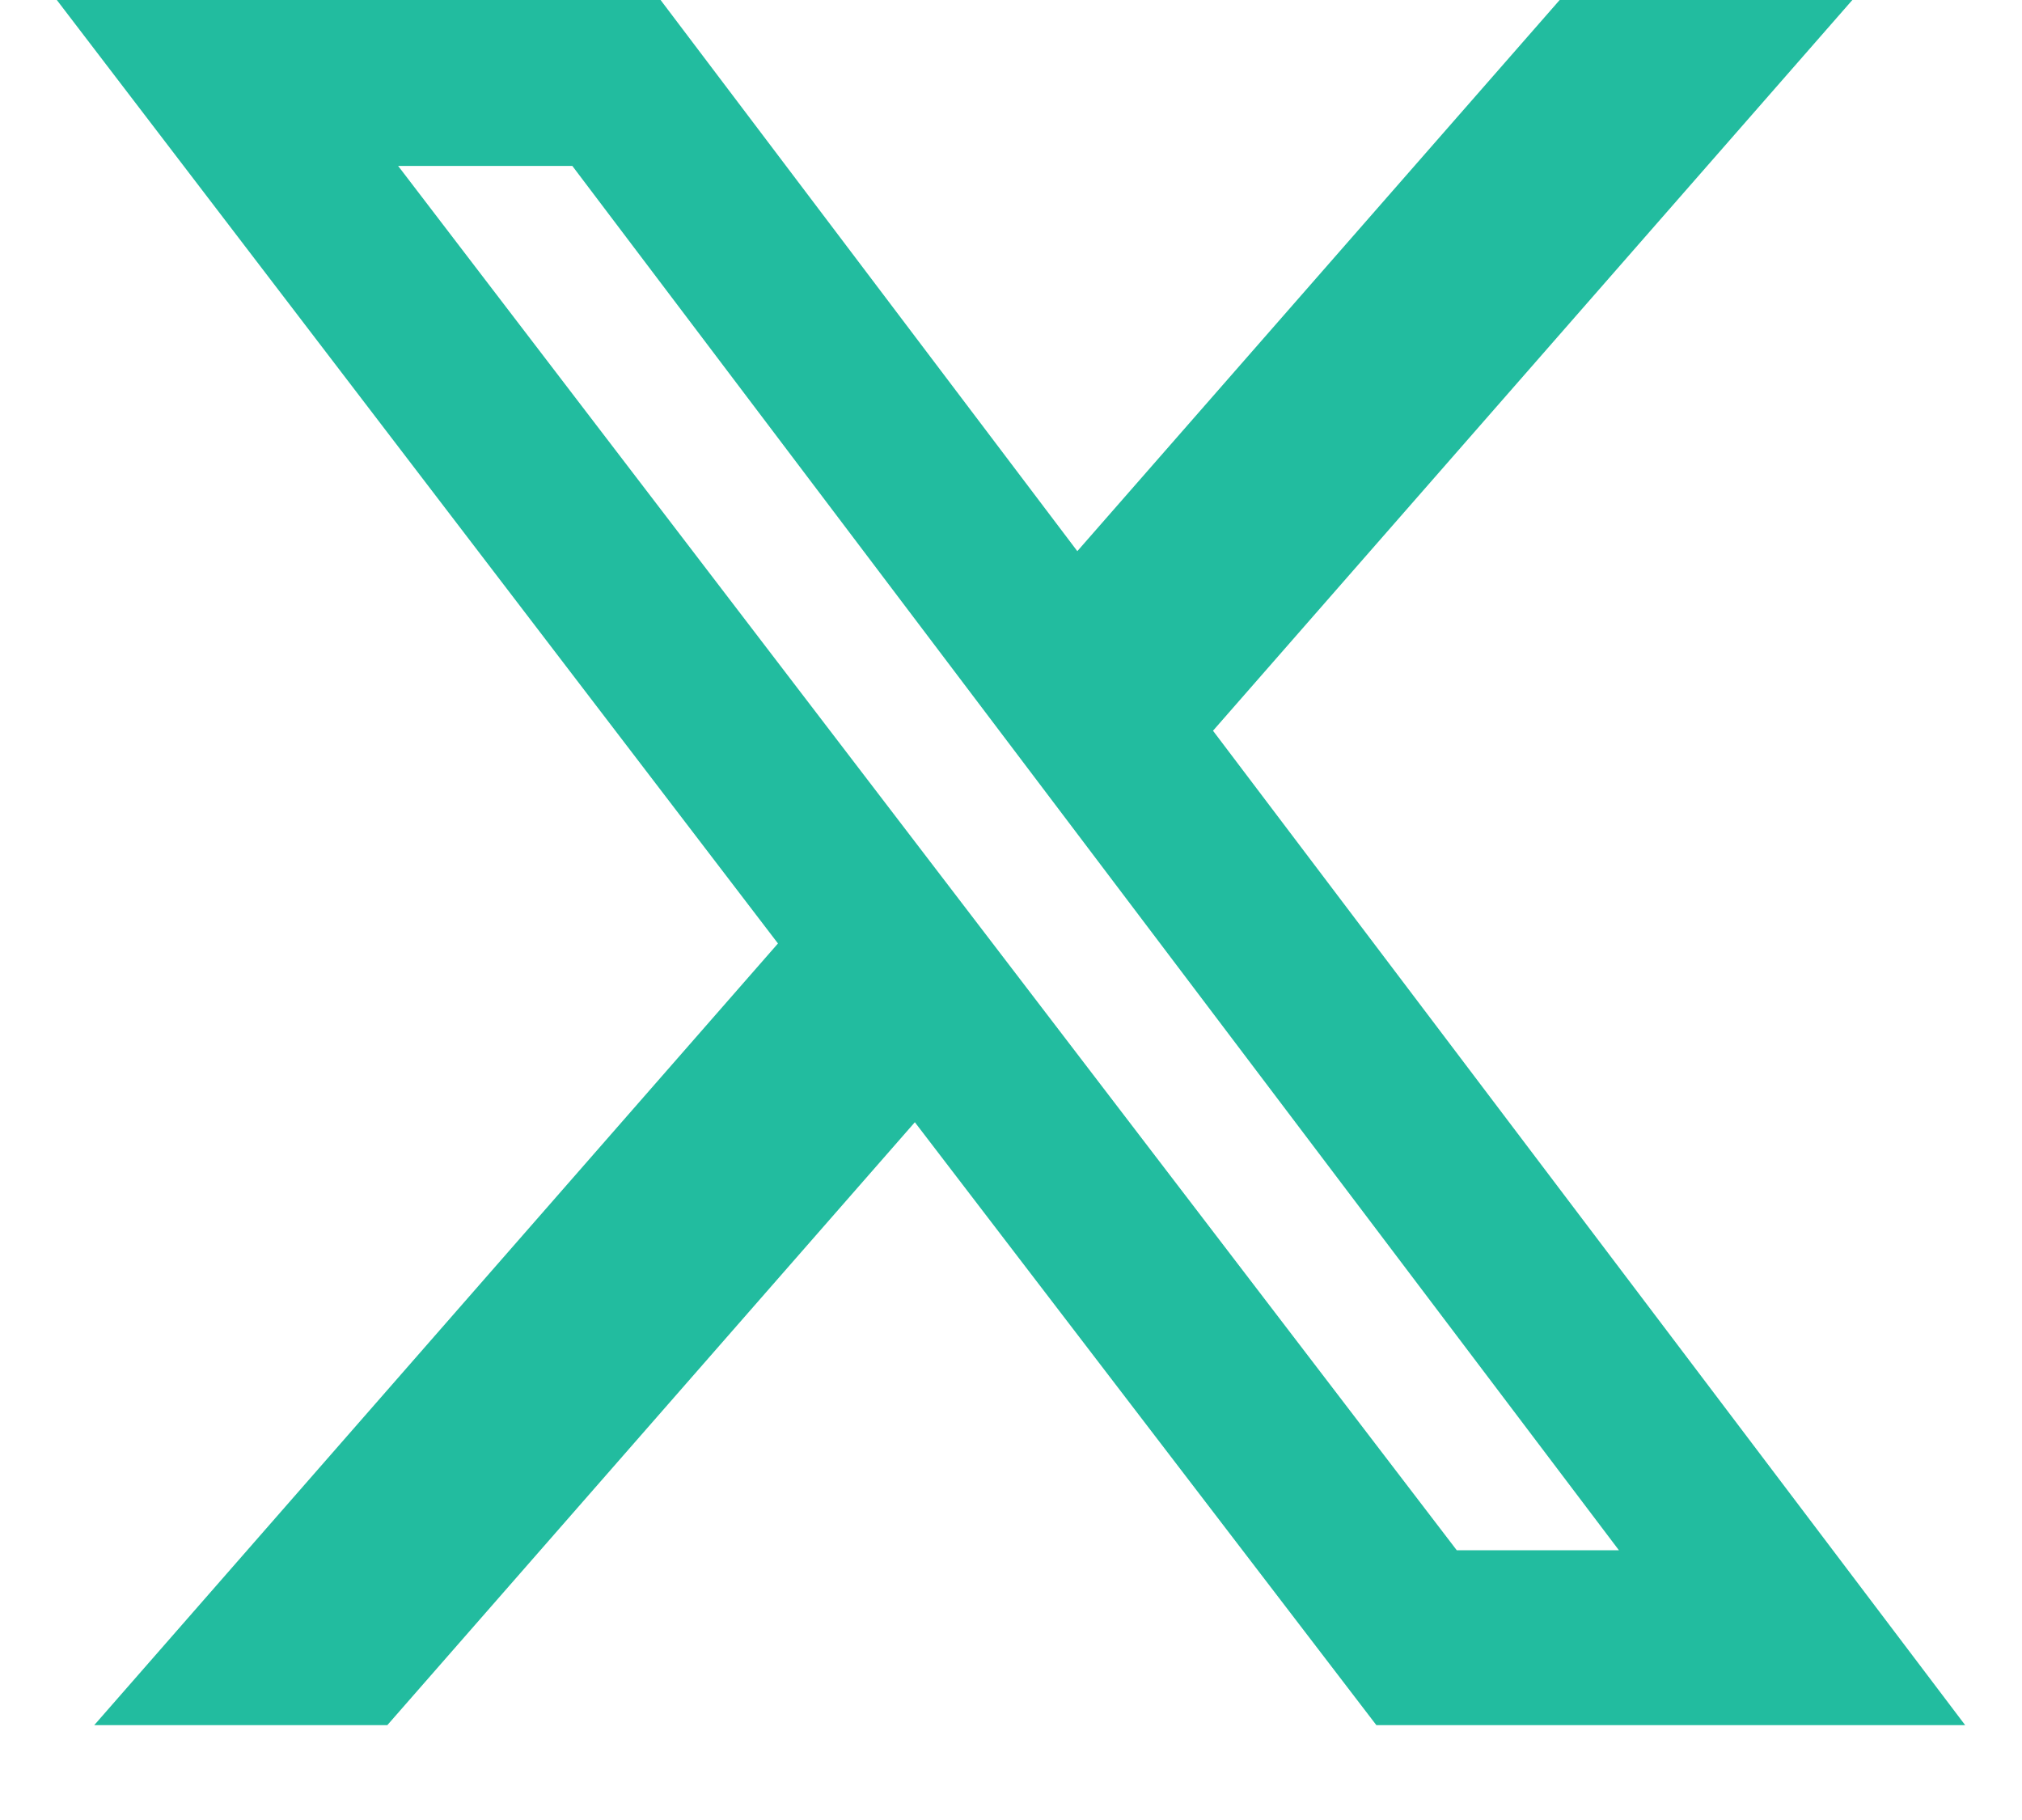 <svg width="20" height="18" viewBox="0 0 20 18" fill="none" xmlns="http://www.w3.org/2000/svg">
<path d="M15.427 0H18.322L11.998 7.227L19.438 17.062H13.614L9.049 11.099L3.831 17.062H0.932L7.695 9.331L0.562 0H6.534L10.656 5.451L15.427 0ZM14.409 15.332H16.013L5.661 1.641H3.938L14.409 15.332Z" fill="#22BC9F"/>
</svg>
